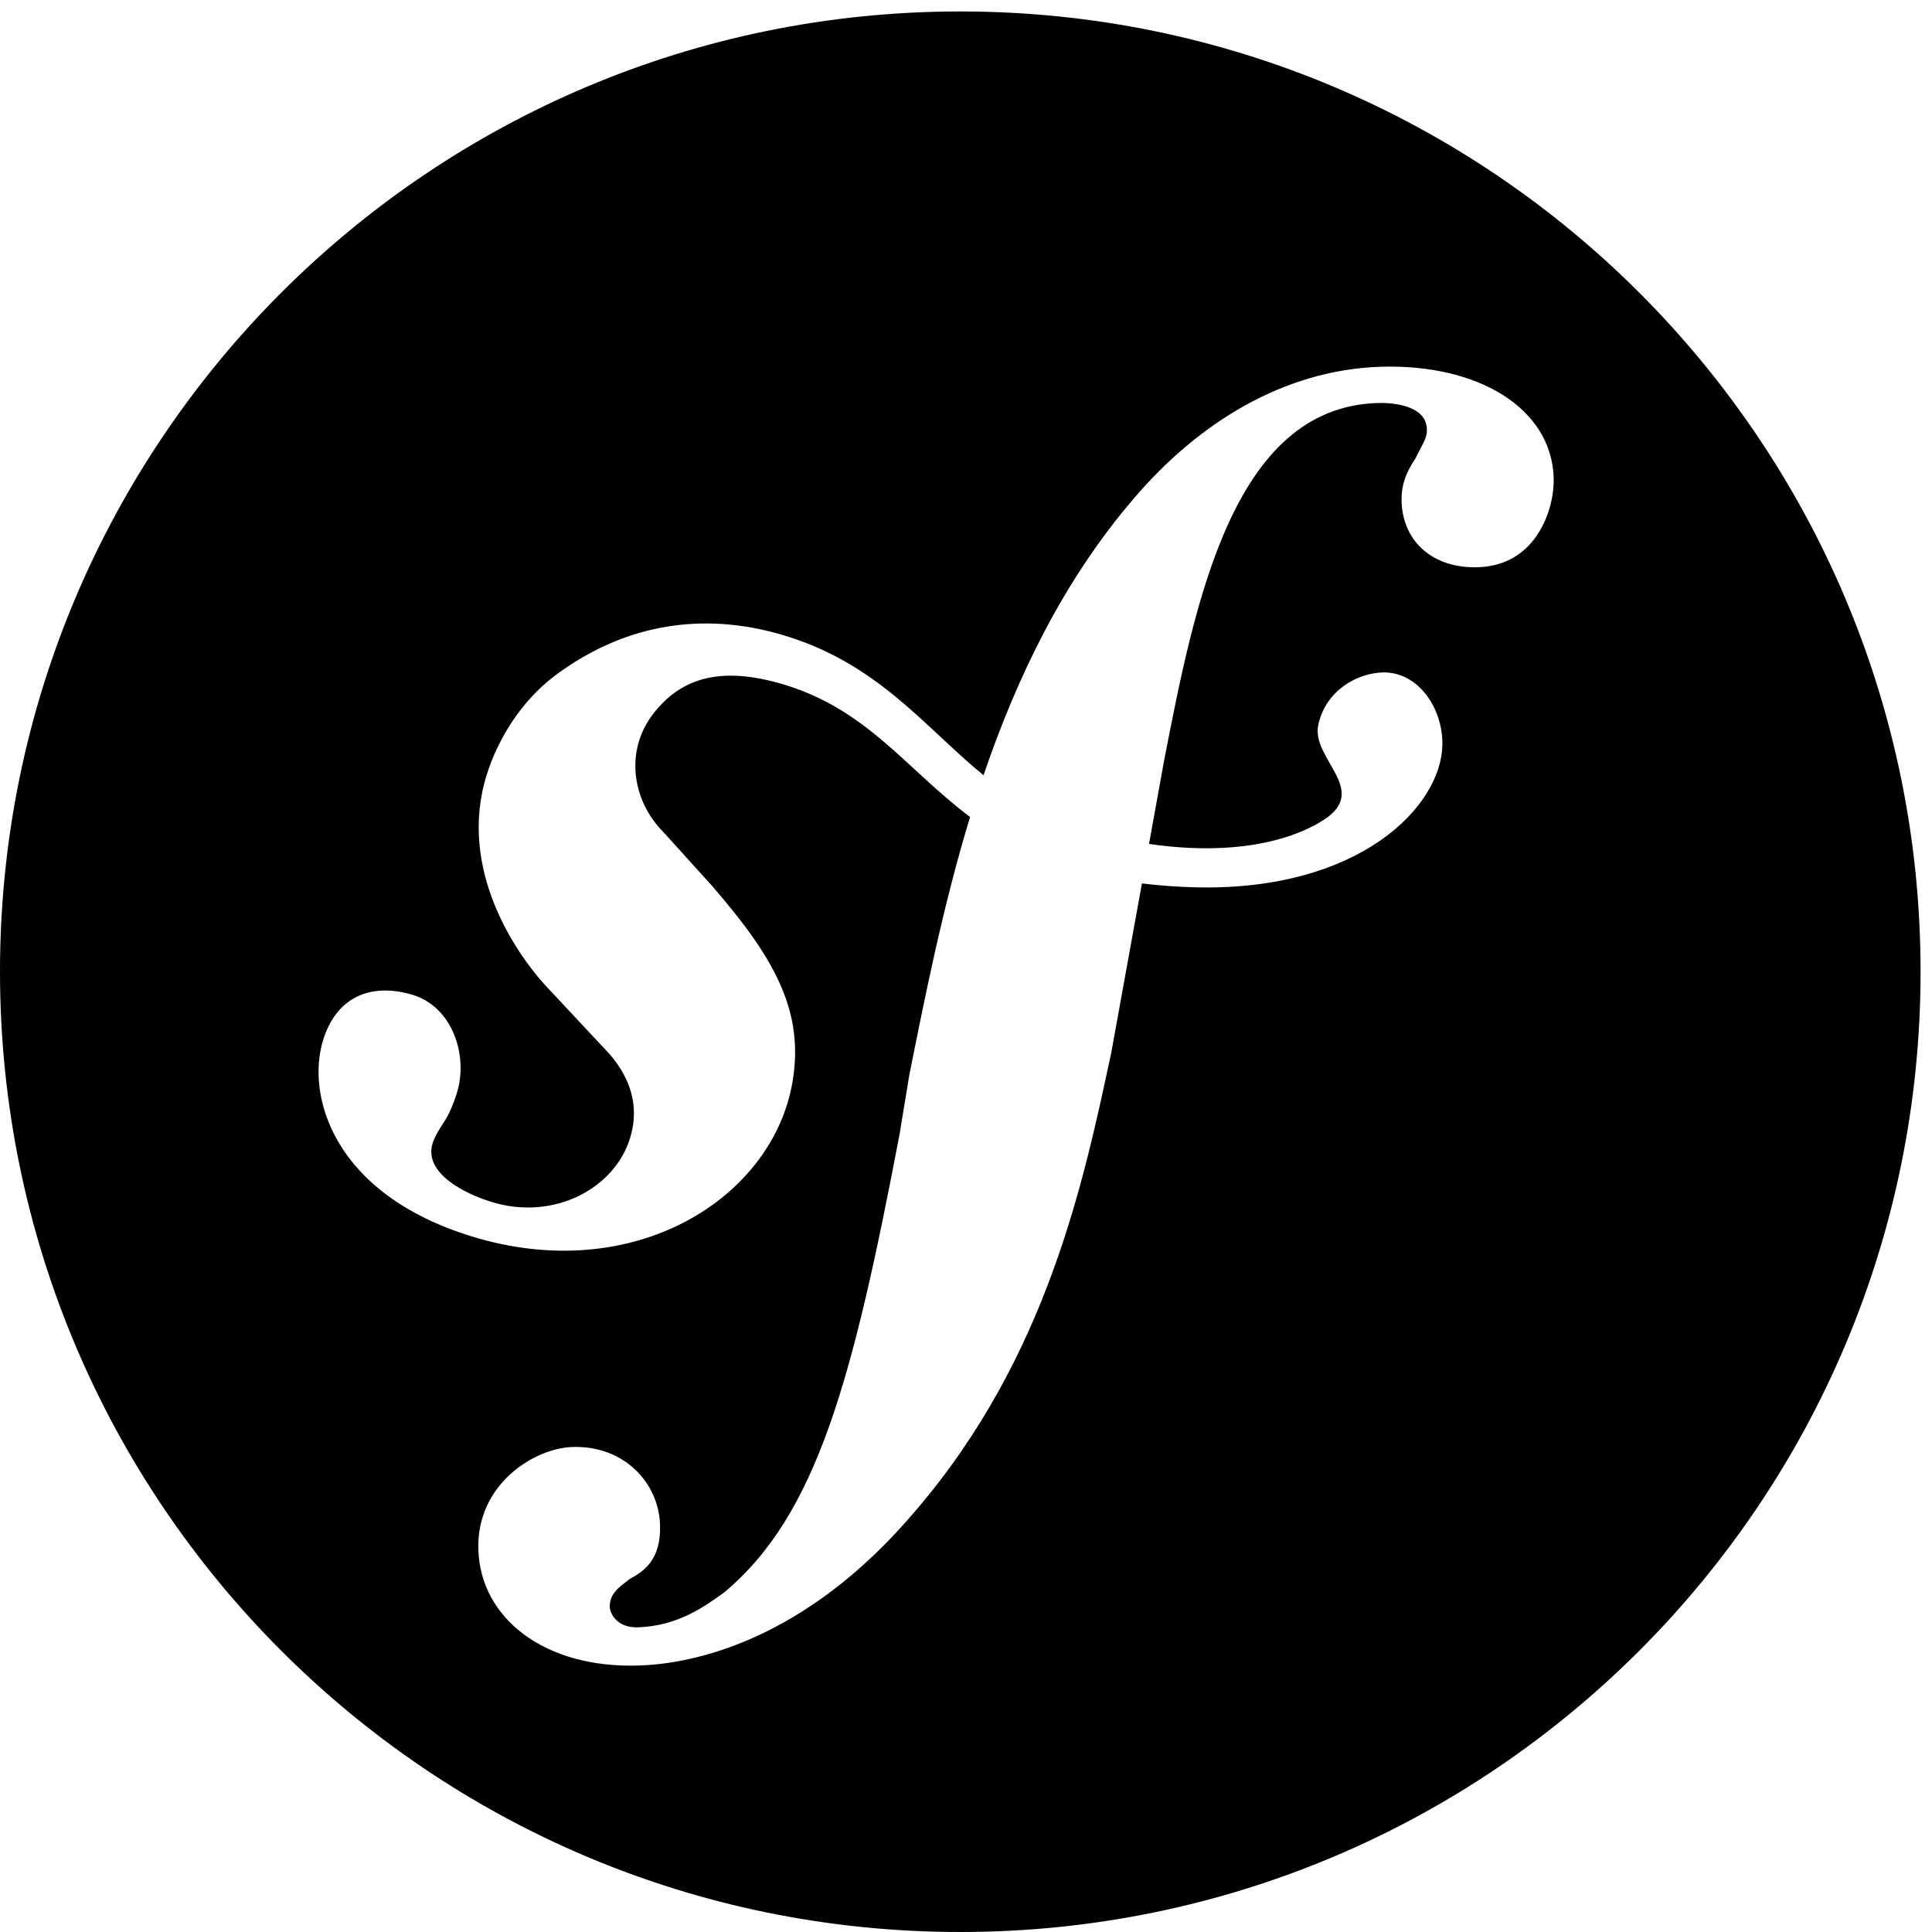 <?xml version="1.0" encoding="UTF-8"?>
<svg xmlns="http://www.w3.org/2000/svg" xmlns:xlink="http://www.w3.org/1999/xlink" version="1.1" x="0px" y="0px" width="95px" height="95px" viewBox="0 0 95 95" xml:space="preserve">
<g id="Layer_1">
	<g id="_x35_151e0c8492e5103c096af88a51f35a1">
		<path d="M47.217,0.563C21.14,0.563,0,21.701,0,47.778C0,73.858,21.14,95,47.217,95c26.08,0,47.221-21.142,47.221-47.222    C94.438,21.701,73.297,0.563,47.217,0.563z M72.684,27.891c-2.187,0.077-3.695-1.229-3.766-3.214    c-0.022-0.729,0.164-1.362,0.664-2.107c0.487-0.953,0.592-1.064,0.58-1.48c-0.046-1.249-1.934-1.296-2.45-1.272    c-7.088,0.235-8.957,9.8-10.471,17.579L56.5,41.497c4.081,0.597,6.979-0.139,8.596-1.185c2.275-1.476-0.638-2.995-0.272-4.675    c0.375-1.712,1.932-2.539,3.168-2.572c1.733-0.045,2.971,1.754,2.932,3.578c-0.061,3.016-4.063,7.159-12.067,6.99    c-0.974-0.022-1.871-0.092-2.706-0.193l-1.511,8.335c-1.352,6.308-3.146,14.931-9.573,22.453    c-5.52,6.566-11.121,7.583-13.629,7.668c-4.694,0.161-7.804-2.343-7.917-5.683c-0.107-3.235,2.752-5.003,4.63-5.062    c2.504-0.083,4.237,1.732,4.304,3.824c0.064,1.768-0.86,2.321-1.473,2.654c-0.407,0.33-1.021,0.666-0.999,1.395    c0.015,0.311,0.348,1.028,1.39,0.994c1.985-0.067,3.304-1.049,4.224-1.706c4.572-3.808,6.331-10.447,8.635-22.532l0.482-2.928    c0.787-3.931,1.657-8.312,2.986-12.678c-3.221-2.426-5.154-5.434-9.488-6.61c-2.971-0.808-4.783-0.123-6.056,1.488    c-1.508,1.908-1.008,4.39,0.449,5.846l2.408,2.662c2.949,3.41,4.565,6.063,3.957,9.631c-0.963,5.701-7.753,10.07-15.779,7.604    c-6.851-2.11-8.131-6.961-7.308-9.636c0.726-2.351,2.594-2.795,4.422-2.236c1.957,0.607,2.724,2.985,2.164,4.81    c-0.064,0.195-0.164,0.525-0.368,0.96c-0.228,0.505-0.647,0.946-0.831,1.533c-0.439,1.436,1.526,2.454,2.896,2.875    c3.065,0.944,6.058-0.659,6.815-3.14c0.705-2.28-0.737-3.871-1.335-4.48l-2.903-3.107c-1.327-1.48-4.247-5.602-2.824-10.232    c0.549-1.784,1.708-3.678,3.385-4.932c3.544-2.641,7.398-3.076,11.069-2.019c4.747,1.365,7.03,4.506,9.988,6.93    c1.654-4.854,3.951-9.608,7.401-13.621c3.117-3.655,7.304-6.301,12.101-6.465c4.793-0.158,8.416,2.014,8.535,5.453    C76.447,24.949,75.606,27.793,72.684,27.891z"></path>
	</g>
</g>
<g id="Layer_2">
</g>
</svg>
